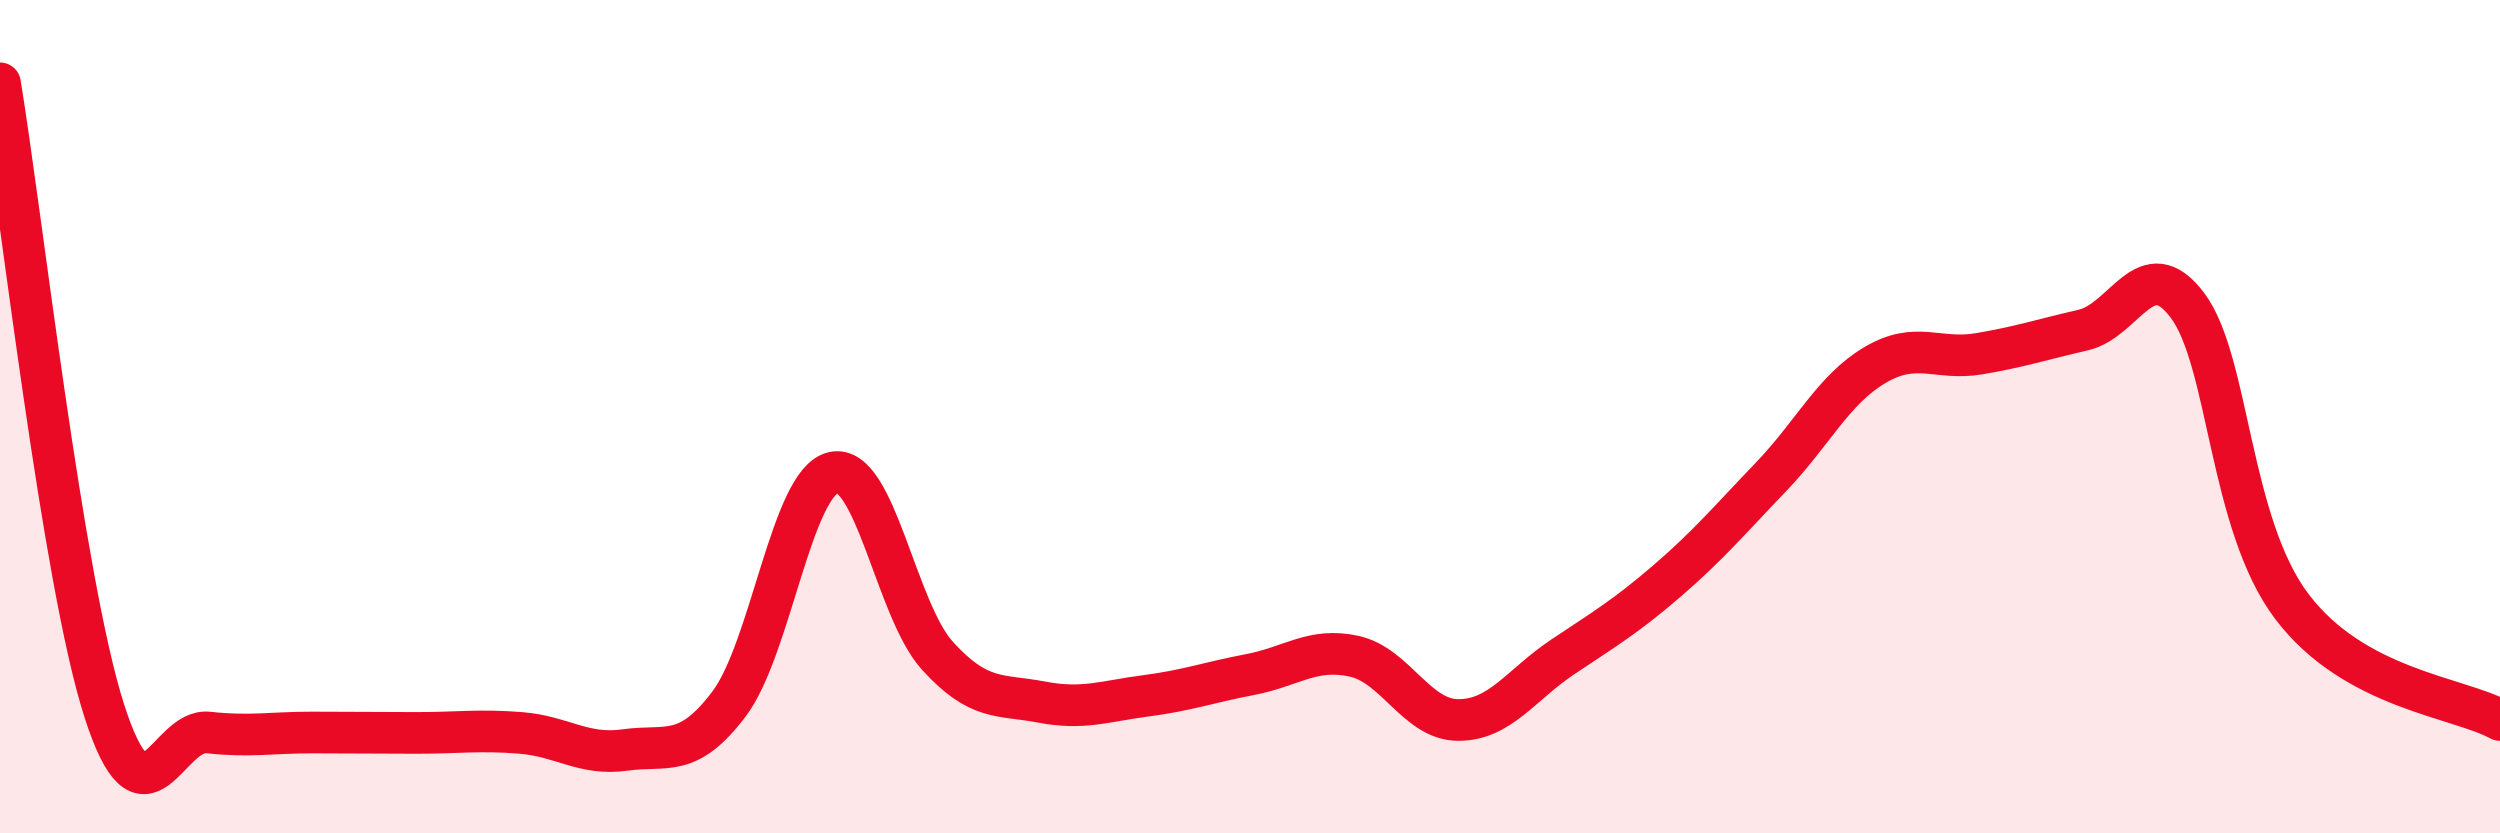 
    <svg width="60" height="20" viewBox="0 0 60 20" xmlns="http://www.w3.org/2000/svg">
      <path
        d="M 0,2 C 0.5,5.01 1.5,13.93 2.5,17.05 C 3.5,20.17 4,17.47 5,17.58 C 6,17.69 6.5,17.58 7.5,17.58 C 8.5,17.58 9,17.59 10,17.59 C 11,17.59 11.5,17.51 12.5,17.59 C 13.5,17.67 14,18.14 15,18 C 16,17.86 16.5,18.22 17.5,16.89 C 18.5,15.56 19,11.57 20,11.34 C 21,11.11 21.5,14.64 22.5,15.74 C 23.5,16.84 24,16.66 25,16.85 C 26,17.04 26.5,16.83 27.5,16.7 C 28.5,16.57 29,16.38 30,16.19 C 31,16 31.5,15.53 32.5,15.75 C 33.5,15.97 34,17.28 35,17.28 C 36,17.28 36.5,16.44 37.5,15.77 C 38.5,15.1 39,14.81 40,13.95 C 41,13.09 41.5,12.49 42.5,11.45 C 43.5,10.41 44,9.35 45,8.76 C 46,8.17 46.5,8.66 47.5,8.49 C 48.5,8.32 49,8.15 50,7.92 C 51,7.69 51.5,6 52.5,7.33 C 53.5,8.66 53.5,12.56 55,14.55 C 56.5,16.54 59,16.73 60,17.28L60 20L0 20Z"
        fill="#EB0A25"
        opacity="0.1"
        stroke-linecap="round"
        stroke-linejoin="round"
      />
      <path
        d="M 0,2 C 0.5,5.01 1.5,13.93 2.5,17.05 C 3.5,20.17 4,17.47 5,17.58 C 6,17.69 6.5,17.58 7.5,17.58 C 8.5,17.58 9,17.59 10,17.59 C 11,17.59 11.5,17.51 12.5,17.59 C 13.5,17.67 14,18.14 15,18 C 16,17.86 16.5,18.22 17.5,16.89 C 18.5,15.56 19,11.57 20,11.34 C 21,11.11 21.5,14.64 22.5,15.74 C 23.5,16.84 24,16.66 25,16.85 C 26,17.04 26.5,16.83 27.5,16.7 C 28.5,16.57 29,16.38 30,16.19 C 31,16 31.5,15.53 32.5,15.75 C 33.5,15.97 34,17.28 35,17.28 C 36,17.28 36.5,16.44 37.5,15.77 C 38.5,15.1 39,14.81 40,13.95 C 41,13.09 41.5,12.49 42.5,11.45 C 43.5,10.41 44,9.35 45,8.76 C 46,8.17 46.5,8.66 47.5,8.49 C 48.5,8.32 49,8.15 50,7.92 C 51,7.69 51.5,6 52.5,7.33 C 53.5,8.66 53.5,12.56 55,14.55 C 56.5,16.54 59,16.73 60,17.28"
        stroke="#EB0A25"
        stroke-width="1"
        fill="none"
        stroke-linecap="round"
        stroke-linejoin="round"
      />
    </svg>
  